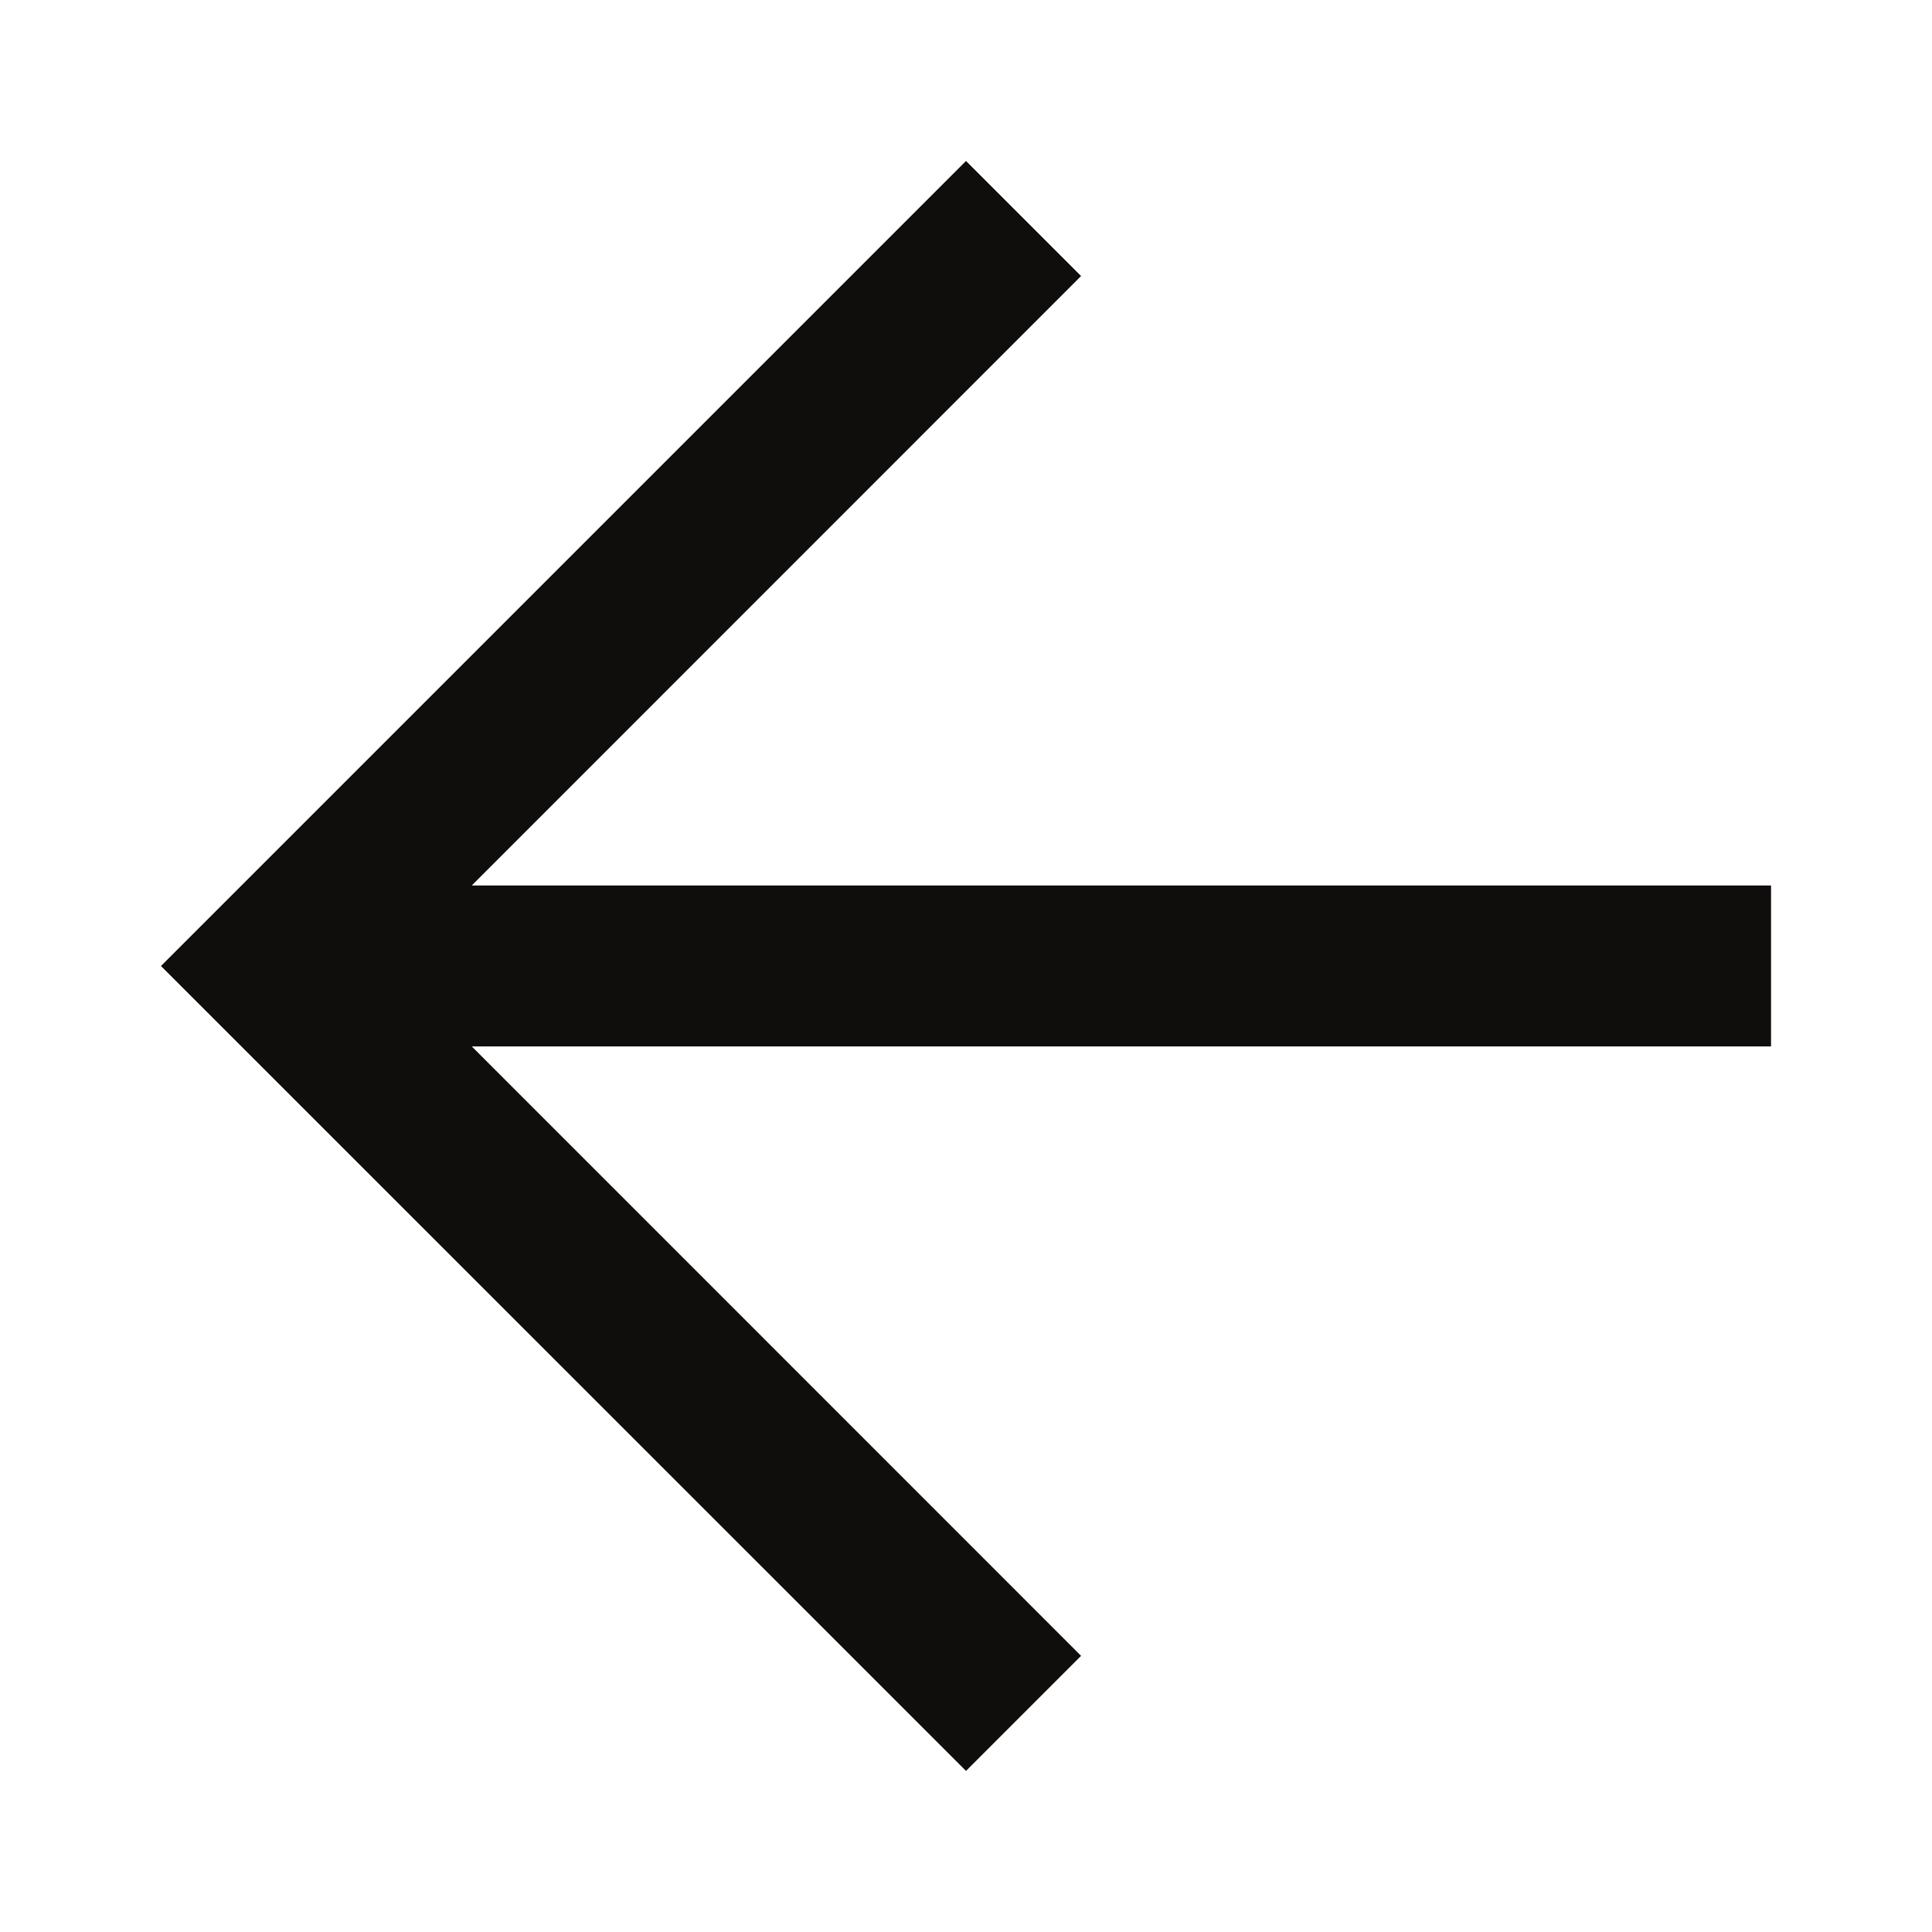 <svg xmlns="http://www.w3.org/2000/svg" width="16" height="16" viewBox="0 0 16 16" fill="none">
<path d="M1.333 8L8 1.333L8.953 2.286L3.907 7.333H14.667V8.666H3.907L8.953 13.713L8 14.666L1.333 8Z" fill="#0F0E0C"/>
</svg>